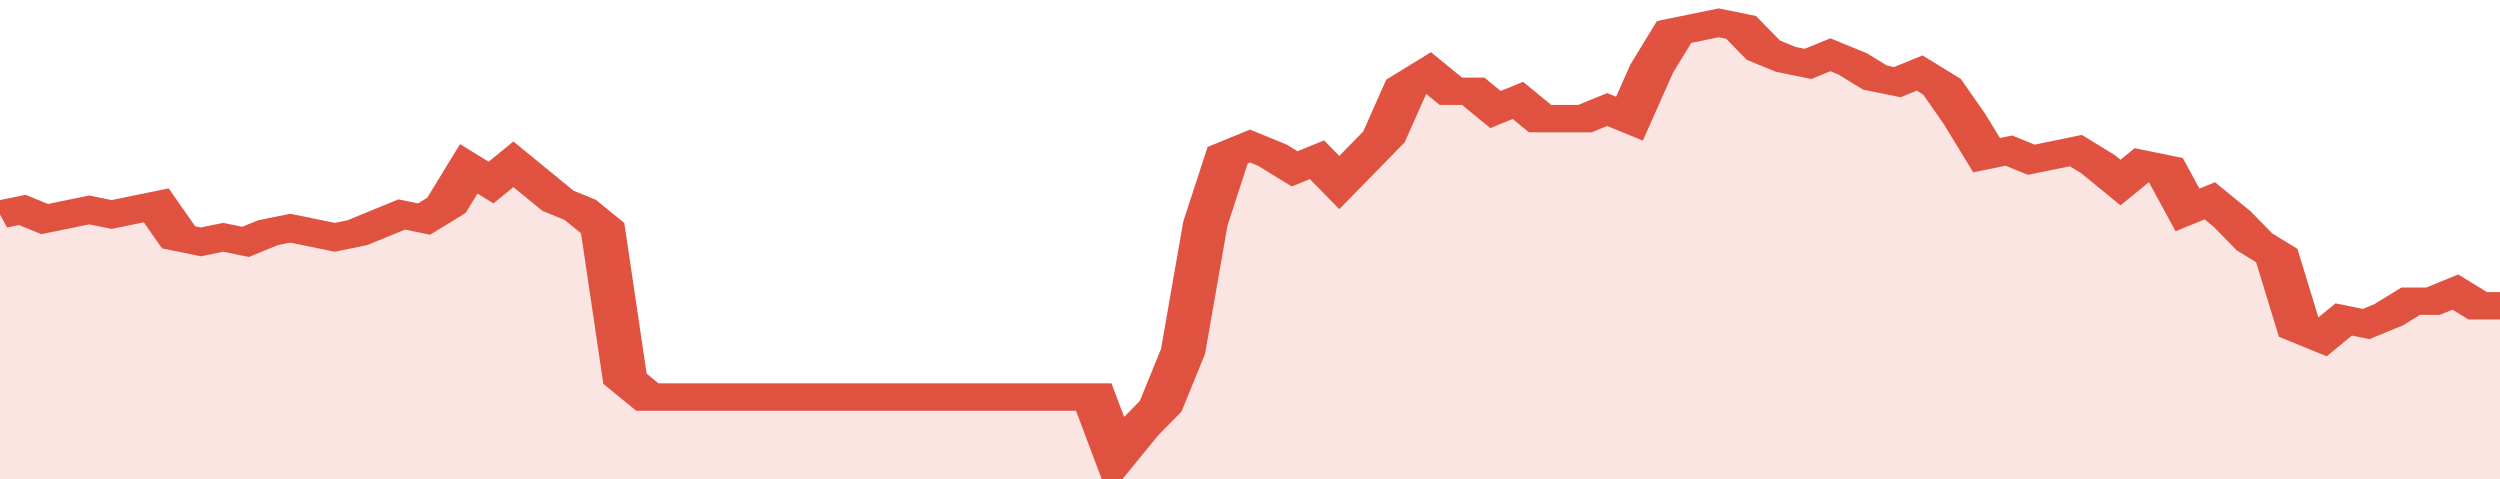 <svg xmlns="http://www.w3.org/2000/svg" viewBox="0 0 336 105" width="120" height="23" preserveAspectRatio="none">
				 <polyline fill="none" stroke="#E15241" stroke-width="6" points="0, 47 3, 46 6, 48 9, 47 12, 46 15, 47 18, 46 21, 45 24, 52 27, 53 30, 52 33, 53 36, 51 39, 50 42, 51 45, 52 48, 51 51, 49 54, 47 57, 48 60, 45 63, 37 66, 40 69, 36 72, 40 75, 44 78, 46 81, 50 84, 83 87, 87 90, 87 93, 87 96, 87 99, 87 102, 87 105, 87 108, 87 111, 87 114, 87 117, 87 120, 87 123, 87 126, 87 129, 87 132, 87 135, 87 138, 87 141, 87 144, 87 147, 87 150, 100 153, 94 156, 89 159, 77 162, 49 165, 34 168, 32 171, 34 174, 37 177, 35 180, 40 183, 35 186, 30 189, 19 192, 16 195, 20 198, 20 201, 24 204, 22 207, 26 210, 26 213, 26 216, 24 219, 26 222, 15 225, 7 228, 6 231, 5 234, 6 237, 11 240, 13 243, 14 246, 12 249, 14 252, 17 255, 18 258, 16 261, 19 264, 26 267, 34 270, 33 273, 35 276, 34 279, 33 282, 36 285, 40 288, 36 291, 37 294, 46 297, 44 300, 48 303, 53 306, 56 309, 72 312, 74 315, 70 318, 71 321, 69 324, 66 327, 66 330, 64 333, 67 336, 67 336, 67 "> </polyline>
				 <polygon fill="#E15241" opacity="0.15" points="0, 105 0, 47 3, 46 6, 48 9, 47 12, 46 15, 47 18, 46 21, 45 24, 52 27, 53 30, 52 33, 53 36, 51 39, 50 42, 51 45, 52 48, 51 51, 49 54, 47 57, 48 60, 45 63, 37 66, 40 69, 36 72, 40 75, 44 78, 46 81, 50 84, 83 87, 87 90, 87 93, 87 96, 87 99, 87 102, 87 105, 87 108, 87 111, 87 114, 87 117, 87 120, 87 123, 87 126, 87 129, 87 132, 87 135, 87 138, 87 141, 87 144, 87 147, 87 150, 100 153, 94 156, 89 159, 77 162, 49 165, 34 168, 32 171, 34 174, 37 177, 35 180, 40 183, 35 186, 30 189, 19 192, 16 195, 20 198, 20 201, 24 204, 22 207, 26 210, 26 213, 26 216, 24 219, 26 222, 15 225, 7 228, 6 231, 5 234, 6 237, 11 240, 13 243, 14 246, 12 249, 14 252, 17 255, 18 258, 16 261, 19 264, 26 267, 34 270, 33 273, 35 276, 34 279, 33 282, 36 285, 40 288, 36 291, 37 294, 46 297, 44 300, 48 303, 53 306, 56 309, 72 312, 74 315, 70 318, 71 321, 69 324, 66 327, 66 330, 64 333, 67 336, 67 336, 105 "></polygon>
			</svg>